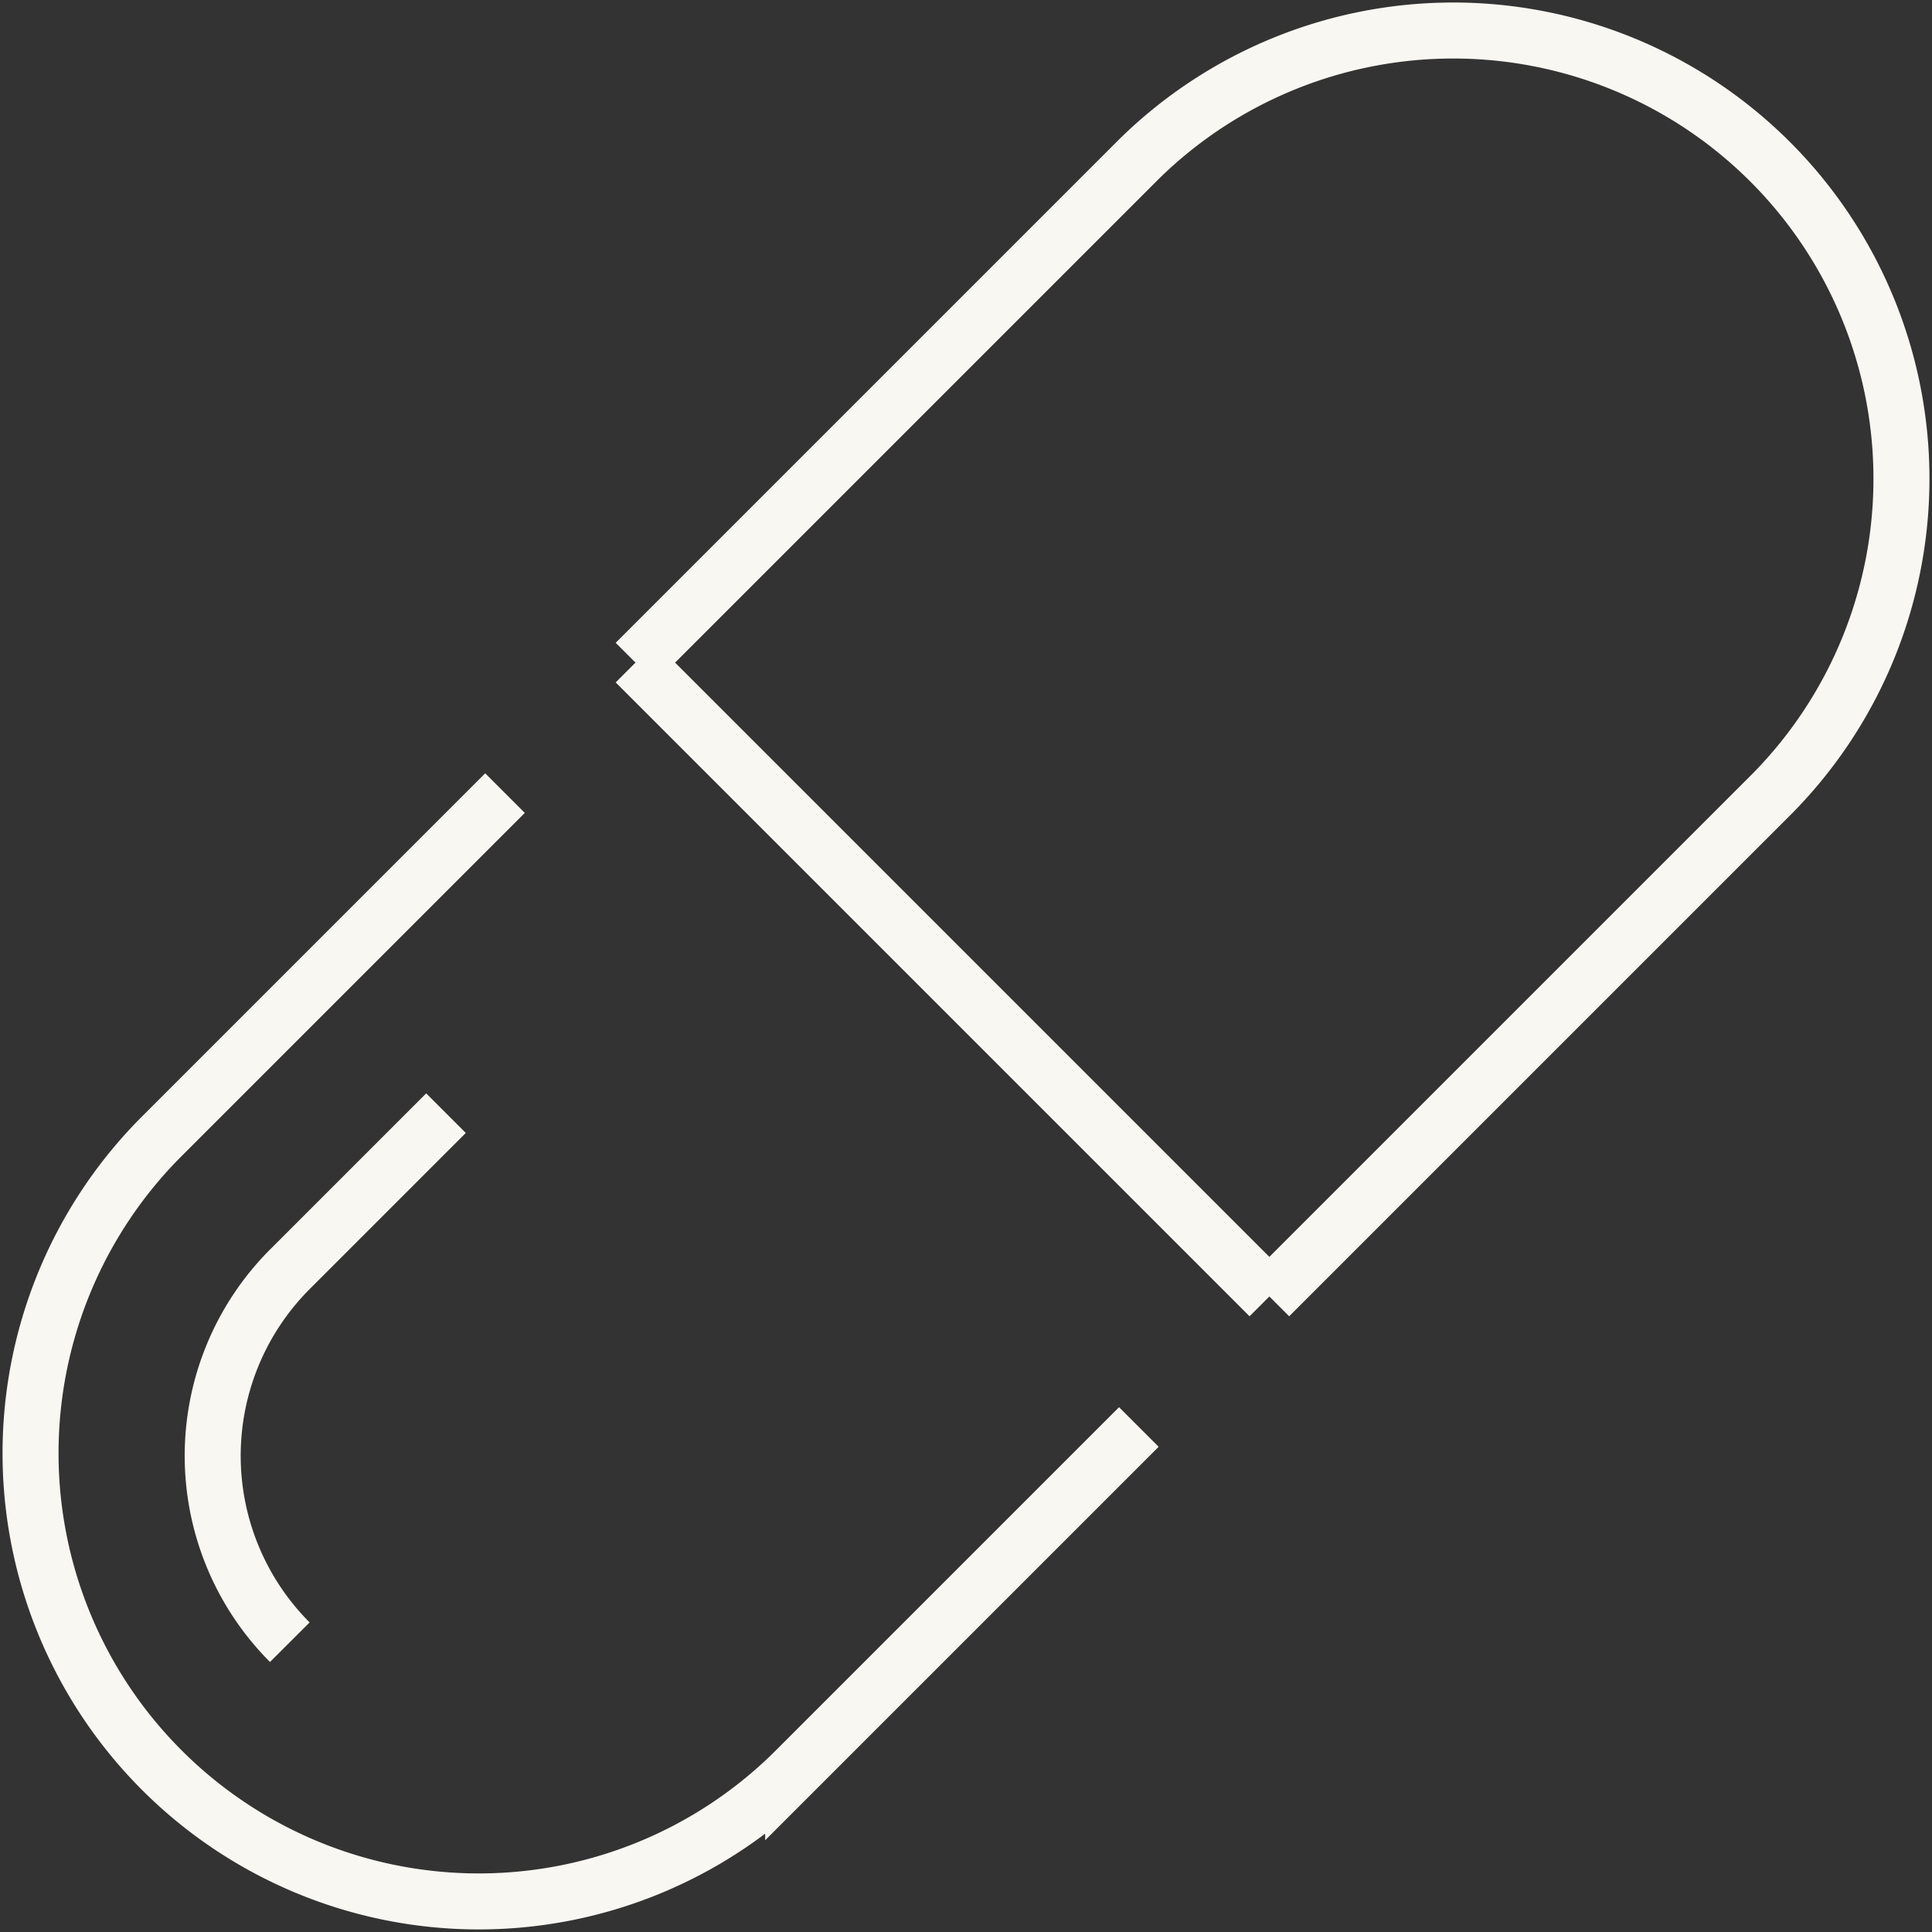 <svg xmlns="http://www.w3.org/2000/svg" width="69" height="69" viewBox="0 0 69 69">
  <rect x="0" y="0" width="69" height="69" fill="#333333" stroke="none"/>
  <g id="Group_52251" data-name="Group 52251" transform="translate(1 1)">
    <path id="Path_34857" data-name="Path 34857" d="M1499.98,1367.02l17.977-17.977a16.008,16.008,0,0,1,22.638,22.638l-17.977,17.977" transform="translate(-1478.284 -1344.355)" fill="rgba(0,0,0,0)" stroke="#f9f7f2" stroke-width="2"/>
    <path id="Path_34858" data-name="Path 34858" d="M1437.578,1495.558l-12.346,12.346a16.008,16.008,0,0,1-22.638-22.638l12.346-12.346" transform="translate(-1397.905 -1445.594)" fill="rgba(0,0,0,0)" stroke="#f9f7f2" stroke-width="2"/>
    <path id="Path_34859" data-name="Path 34859" d="M1431.694,1545.586a9.426,9.426,0,0,1,0-13.316l5.578-5.578" transform="translate(-1422.344 -1487.936)" fill="rgba(0,0,0,0)" stroke="#f9f7f2" stroke-width="2"/>
    <line id="Line_399" data-name="Line 399" x2="22.638" y2="22.638" transform="translate(21.696 22.665)" fill="none" stroke="#f9f7f2" stroke-width="2"/>
  </g>
</svg>
